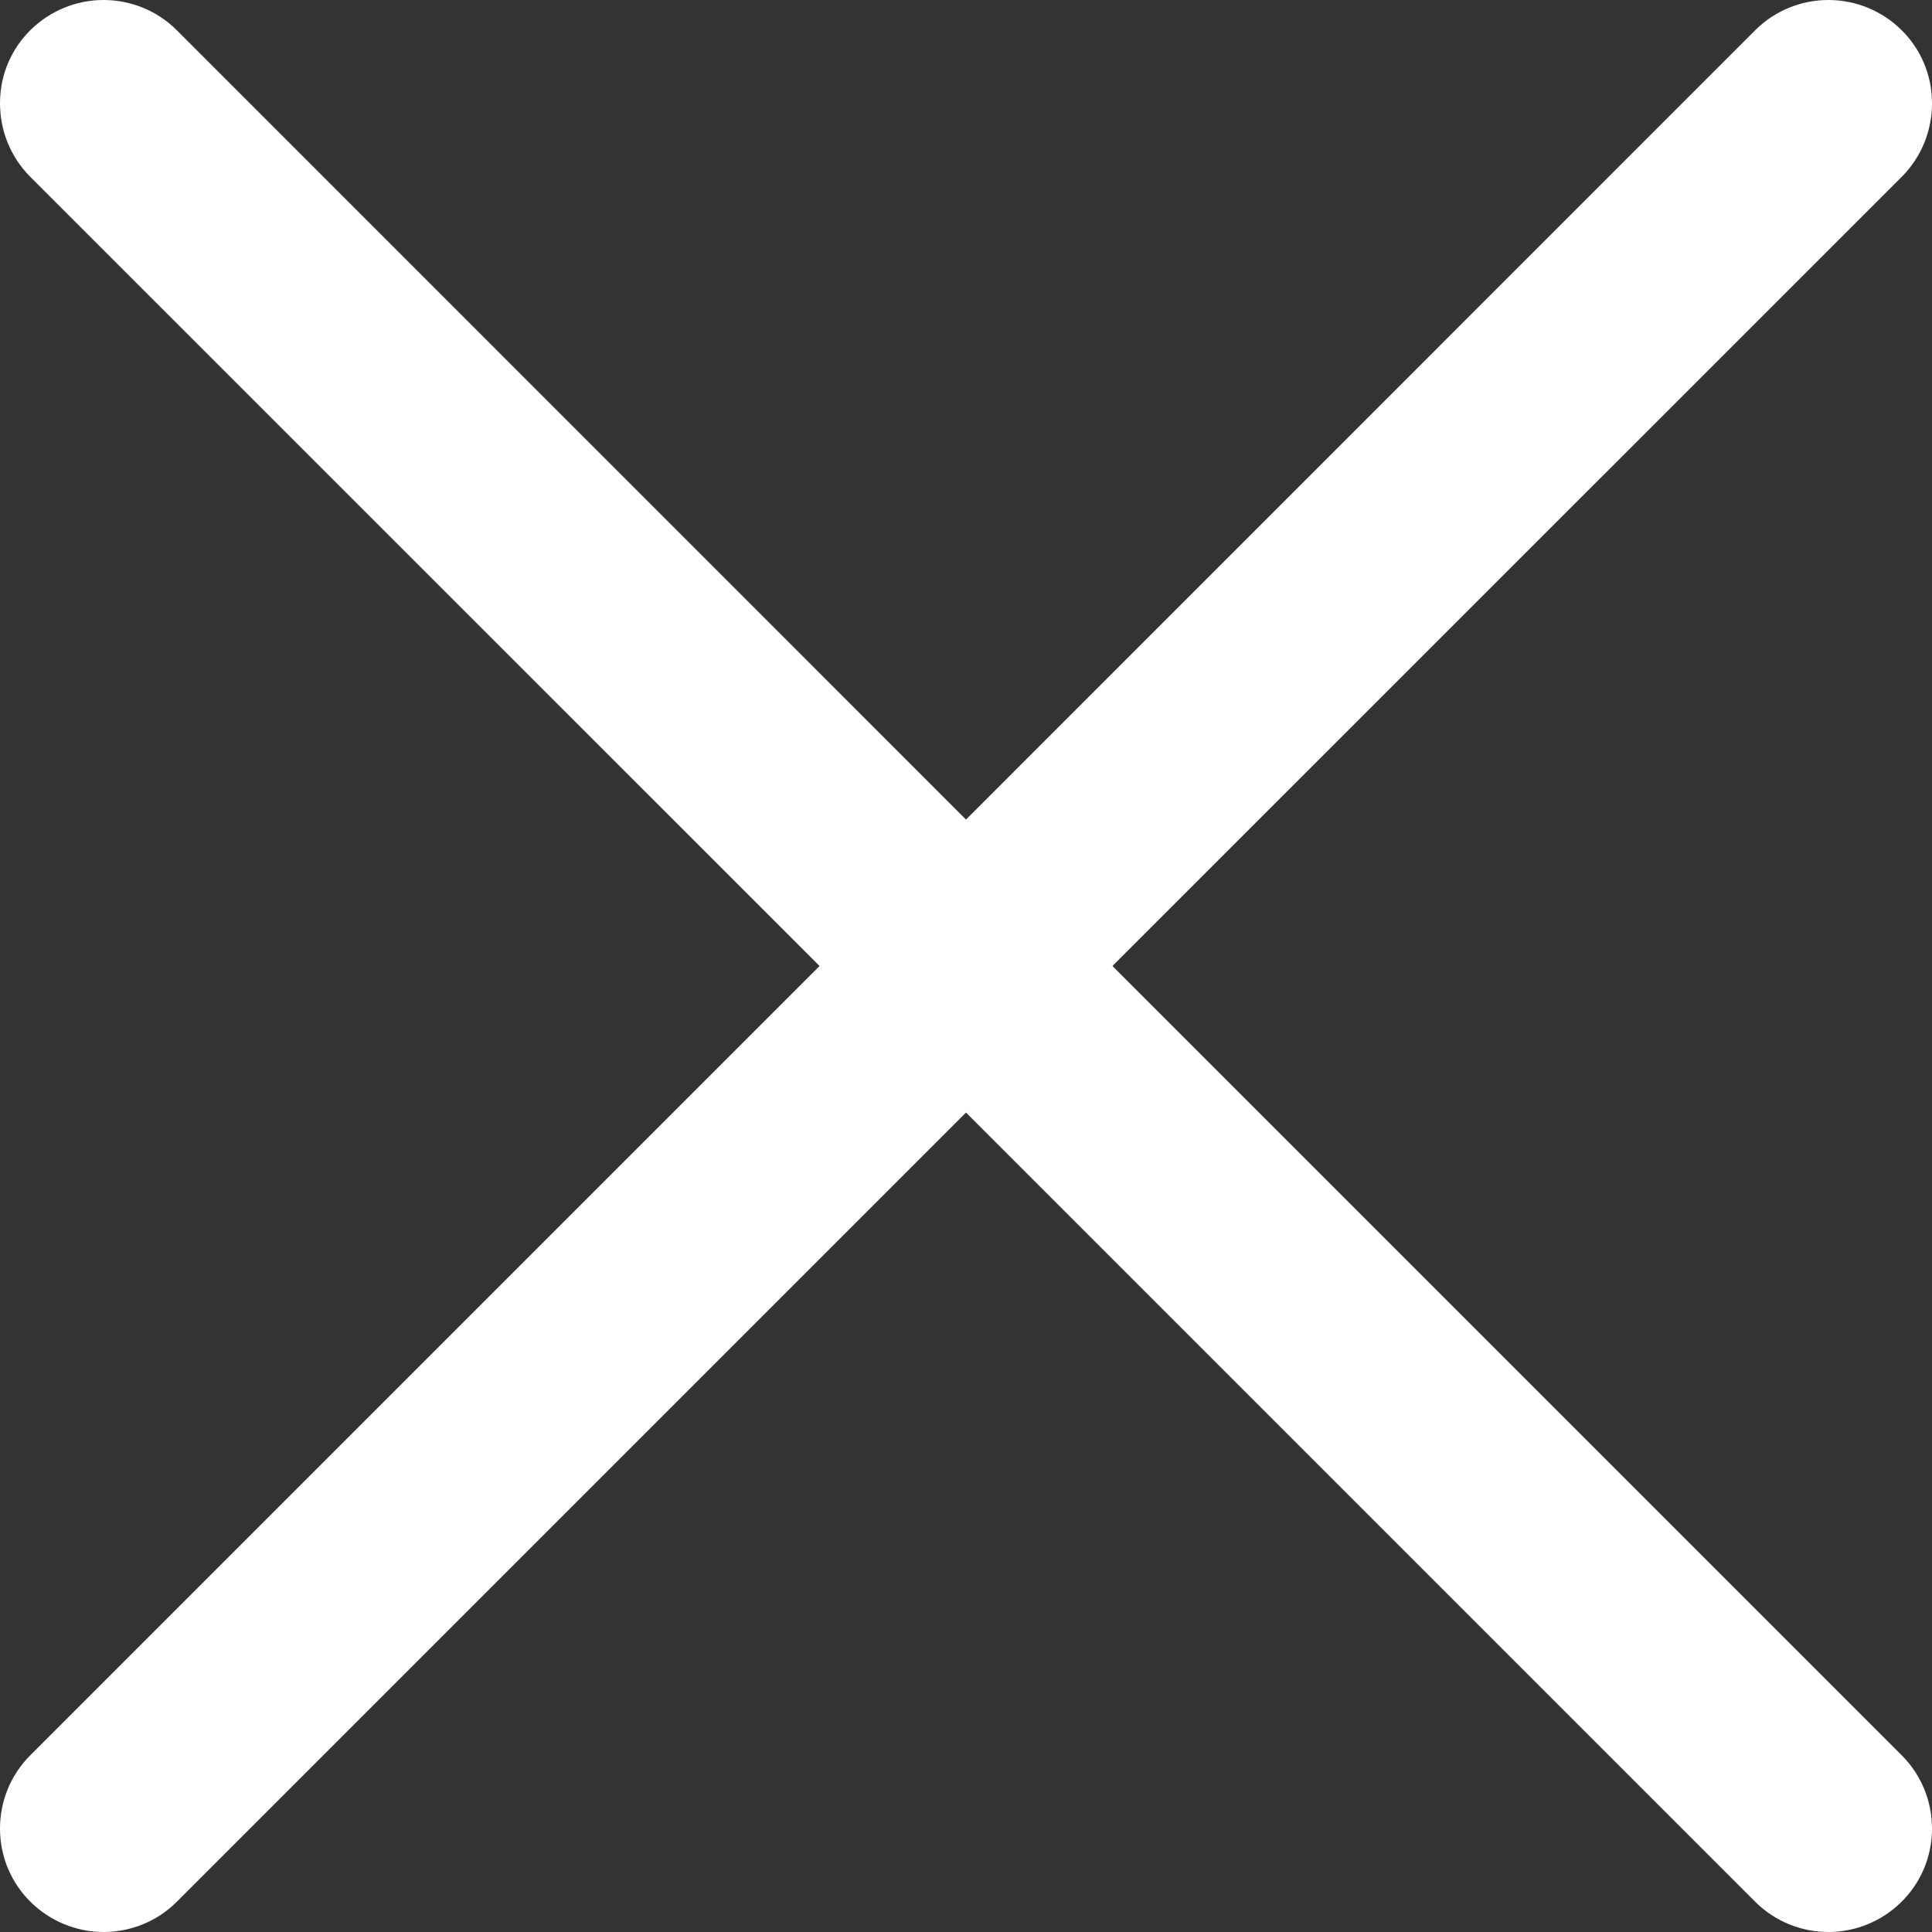 <svg width="15" height="15" viewBox="0 0 15 15" fill="none" xmlns="http://www.w3.org/2000/svg">
<rect x="0" y="0" width="15" height="15" fill="#333333" stroke="none"/>
<path fill-rule="evenodd" clip-rule="evenodd" d="M7.5 6.363L13.627 0.235C13.784 0.078 13.991 0 14.196 0C14.629 0 15 0.347 15 0.802C15 1.009 14.922 1.215 14.765 1.373L8.637 7.5L14.764 13.627C14.922 13.785 15 13.991 15 14.196C15 14.654 14.626 15 14.196 15C13.991 15 13.784 14.922 13.627 14.765L7.5 8.638L1.373 14.765C1.216 14.922 1.009 15 0.804 15C0.374 15 0 14.654 0 14.196C0 13.991 0.078 13.785 0.236 13.627L6.363 7.5L0.235 1.373C0.078 1.215 0 1.009 0 0.802C0 0.347 0.371 0 0.804 0C1.009 0 1.216 0.078 1.373 0.235L7.5 6.363Z" fill="white"/>
</svg>
